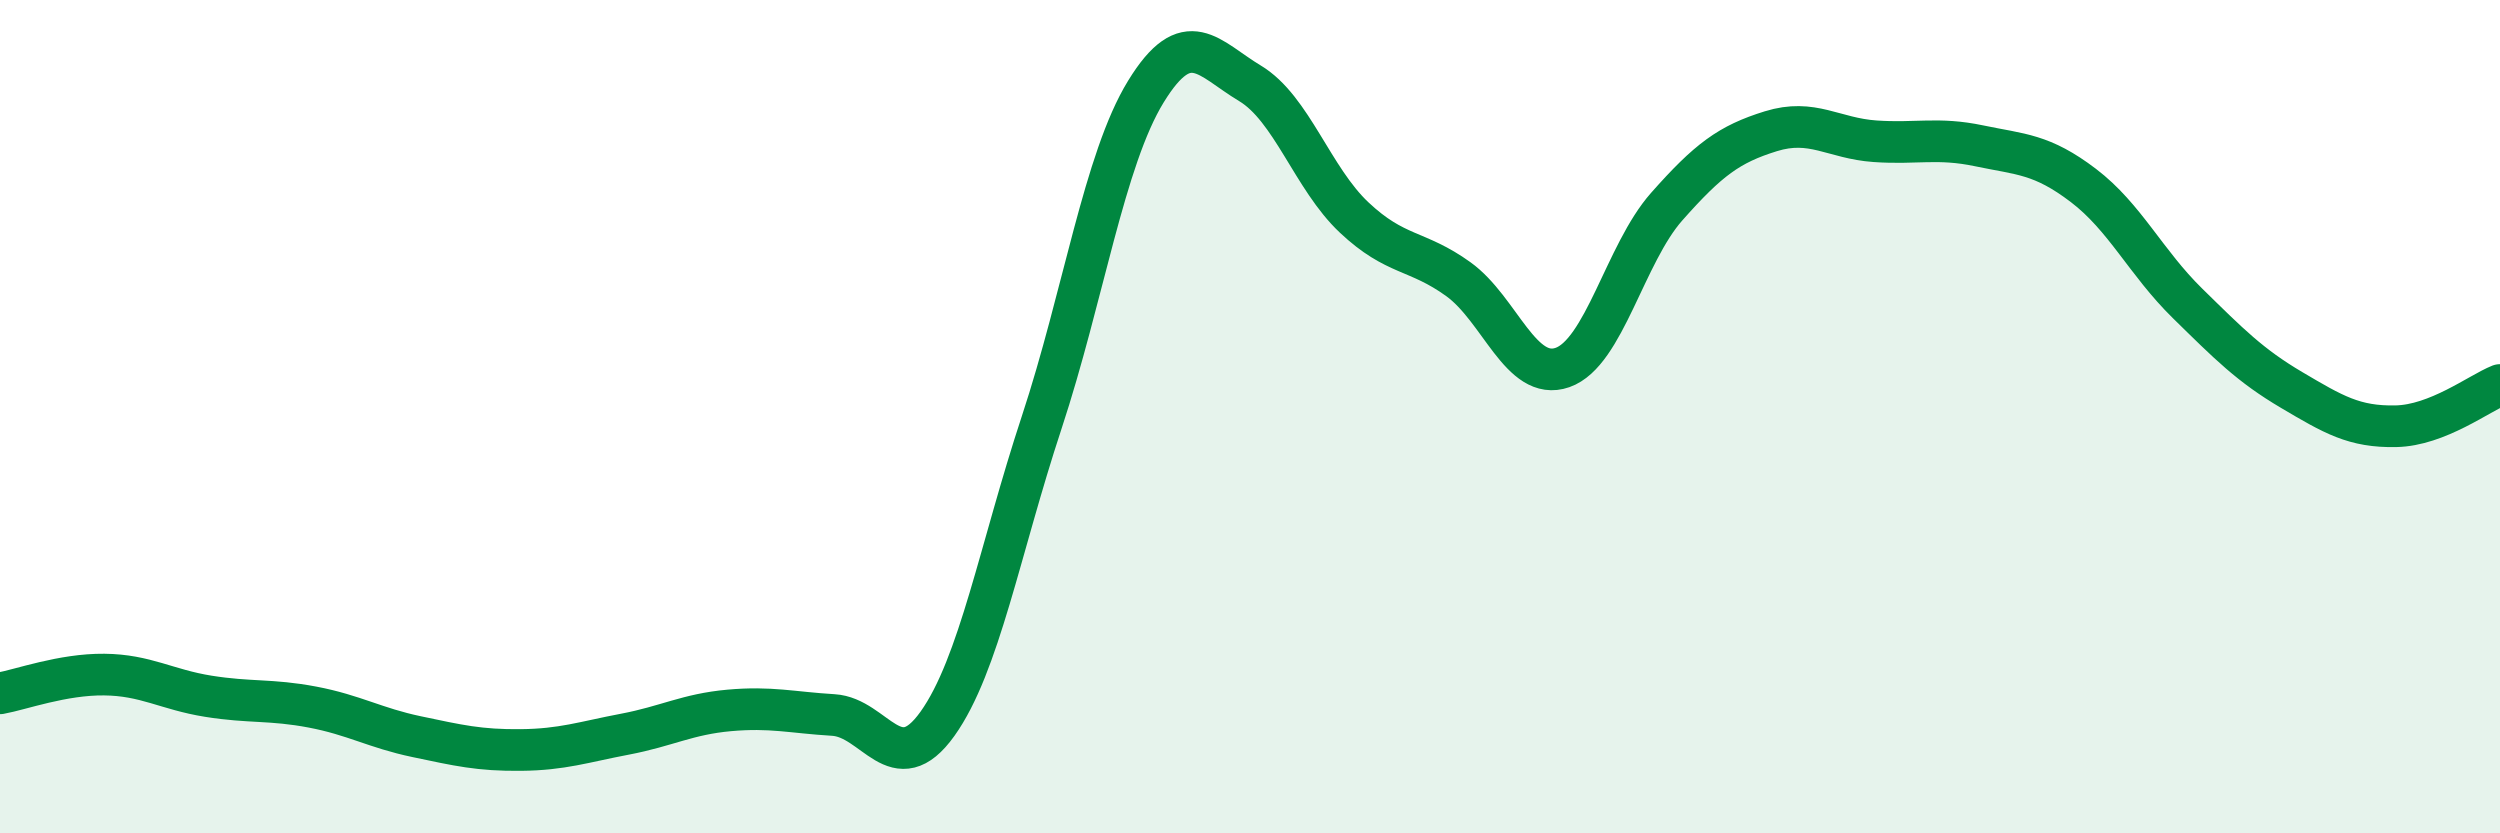 
    <svg width="60" height="20" viewBox="0 0 60 20" xmlns="http://www.w3.org/2000/svg">
      <path
        d="M 0,16.64 C 0.5,16.55 1.5,16.18 2.5,16.19 C 3.5,16.2 4,16.55 5,16.71 C 6,16.87 6.5,16.78 7.5,16.97 C 8.5,17.16 9,17.47 10,17.68 C 11,17.89 11.5,18.01 12.5,18 C 13.5,17.99 14,17.81 15,17.62 C 16,17.43 16.5,17.14 17.5,17.05 C 18.5,16.96 19,17.1 20,17.16 C 21,17.22 21.5,18.77 22.5,17.37 C 23.5,15.97 24,13.17 25,10.14 C 26,7.11 26.5,3.83 27.5,2.2 C 28.5,0.57 29,1.4 30,2 C 31,2.6 31.5,4.28 32.5,5.22 C 33.5,6.16 34,5.98 35,6.7 C 36,7.42 36.5,9.17 37.5,8.82 C 38.5,8.47 39,6.09 40,4.96 C 41,3.83 41.5,3.46 42.5,3.15 C 43.5,2.84 44,3.32 45,3.39 C 46,3.46 46.5,3.29 47.5,3.5 C 48.5,3.71 49,3.69 50,4.45 C 51,5.21 51.5,6.3 52.5,7.28 C 53.5,8.26 54,8.77 55,9.36 C 56,9.95 56.5,10.25 57.5,10.23 C 58.5,10.21 59.5,9.44 60,9.24L60 20L0 20Z"
        fill="#008740"
        opacity="0.1"
        stroke-linecap="round"
        stroke-linejoin="round"
      />
      <path
        d="M 0,16.64 C 0.5,16.55 1.5,16.18 2.5,16.19 C 3.5,16.2 4,16.55 5,16.71 C 6,16.87 6.5,16.78 7.5,16.97 C 8.5,17.16 9,17.47 10,17.68 C 11,17.89 11.5,18.01 12.5,18 C 13.5,17.99 14,17.81 15,17.62 C 16,17.43 16.5,17.14 17.5,17.05 C 18.5,16.96 19,17.1 20,17.16 C 21,17.22 21.5,18.77 22.5,17.37 C 23.5,15.97 24,13.17 25,10.14 C 26,7.11 26.5,3.83 27.5,2.2 C 28.5,0.57 29,1.4 30,2 C 31,2.6 31.5,4.28 32.5,5.22 C 33.5,6.16 34,5.98 35,6.7 C 36,7.42 36.5,9.17 37.5,8.82 C 38.5,8.47 39,6.09 40,4.96 C 41,3.83 41.5,3.46 42.5,3.15 C 43.5,2.84 44,3.32 45,3.39 C 46,3.46 46.5,3.29 47.5,3.5 C 48.5,3.71 49,3.69 50,4.45 C 51,5.21 51.5,6.3 52.5,7.28 C 53.5,8.26 54,8.77 55,9.36 C 56,9.95 56.5,10.25 57.5,10.23 C 58.5,10.21 59.5,9.44 60,9.24"
        stroke="#008740"
        stroke-width="1"
        fill="none"
        stroke-linecap="round"
        stroke-linejoin="round"
      />
    </svg>
  